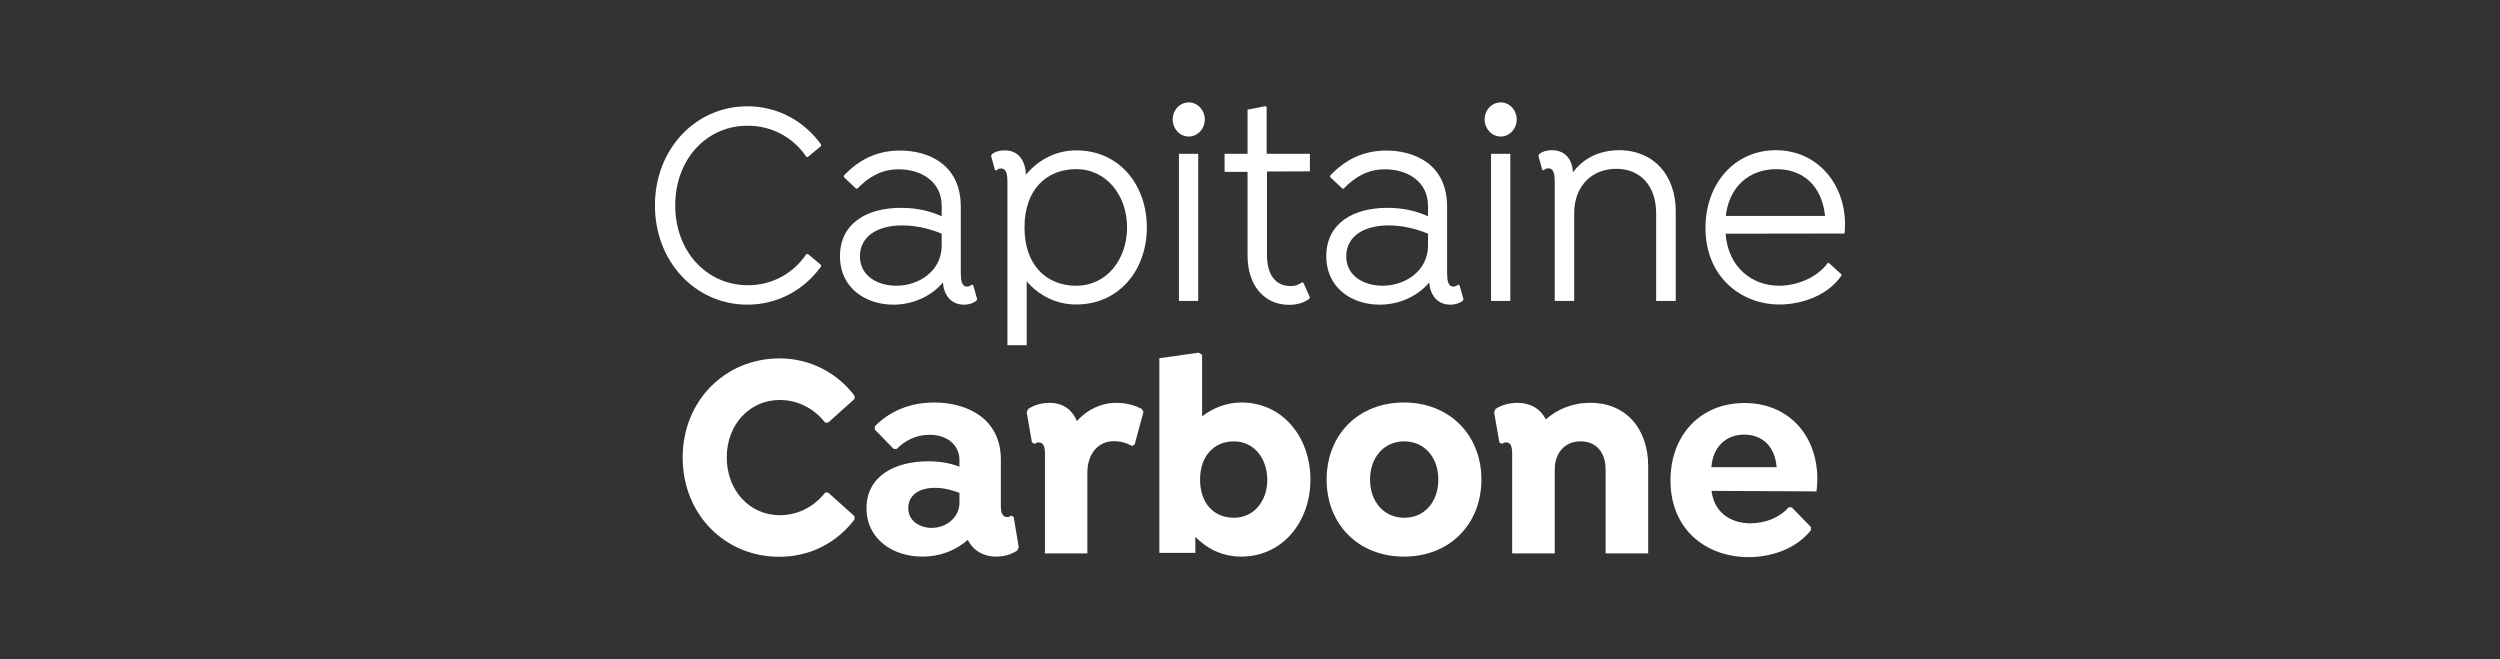 <?xml version="1.0" encoding="utf-8"?>
<!-- Generator: Adobe Illustrator 26.2.1, SVG Export Plug-In . SVG Version: 6.00 Build 0)  -->
<svg version="1.1" id="Calque_1" xmlns="http://www.w3.org/2000/svg" xmlns:xlink="http://www.w3.org/1999/xlink" x="0px" y="0px"
	 viewBox="0 0 1479.5 390" style="enable-background:new 0 0 1479.5 390;" xml:space="preserve">
<rect x="0" y="0" width="1479.5" height="390" fill="#333333" stroke="none"/>
<style type="text/css">
	.st0{fill:#FFFFFF;}
</style>
<g>
	<g>
		<path class="st0" d="M430.1,270.7c0,19.9,13.8,34.2,31.4,34.2c11,0,20.7-5.4,26.8-13.4h1.8l15.6,14v1.9
			c-9.9,13.1-25.4,22.1-44.6,22.1c-32.1,0-57.1-25.1-57.1-58.7s25.1-58.7,57.4-58.7c18.2,0,34.2,8.7,44.3,22.1v1.9l-15.6,14h-1.8
			c-6.2-8-15.8-13.4-26.8-13.4C443.9,236.7,430.1,250.9,430.1,270.7z"/>
		<path class="st0" d="M602.9,323.9l-0.9,1.9c-3.4,2.3-7.8,3.6-12.5,3.6c-7.3,0-13.3-3.3-16.8-9.9c-6.9,6.1-16.1,9.9-26.8,9.9
			c-17.7,0-33.1-10.5-33.1-28.6c0-19,16.6-27.8,36.6-27.8c7.3,0,13.2,1.2,18.4,3.2v-3.9c0-9.4-7.8-15-17.7-15
			c-8.3,0-15,3.8-19.4,8.4h-1.8l-11.2-11.5v-1.9c8.6-8.7,20.4-14.1,35.2-14.1c18.9,0,39.4,9.1,39.4,33.8v27.5c0,4,1.1,6.5,3.7,6.5
			c0.9,0,1.8-0.3,2.4-0.9l1.5,0.9L602.9,323.9z M567.8,297.6v-5.9c-3.1-1.2-8.4-3-14.5-3c-10.1,0-15.8,4.9-15.8,12
			c0,7.5,6.7,11.7,13.8,11.7C560.5,312.4,567.8,305.8,567.8,297.6z"/>
		<path class="st0" d="M676.7,243.8l-5.2,19.2l-1.5,0.9c-4.1-2.1-7-2.8-11-2.8c-8.4,0-15.5,6.6-15.5,18.8v47.6h-25.1v-59.2
			c0-4-0.9-6.5-3.7-6.5c-0.9,0-1.8,0.4-2.3,0.9l-1.7-0.9l-3.1-17.9l0.9-1.9c3.5-2.3,7.7-3.6,13-3.6c6.9,0,12.9,3.6,15.8,10.8
			c6-6.8,14.4-10.8,23.4-10.8c5.5,0,10.3,1.2,15,3.6L676.7,243.8z"/>
		<path class="st0" d="M775.5,283.8c0,25.6-17,45.6-40.9,45.6c-10.9,0-20.2-4.5-27.2-11.7v9.5h-21.3V212l23.3-3.3l2,1.3v36.4
			c6.5-5,14.4-8.2,23.3-8.2C758.7,238.2,775.5,258.3,775.5,283.8z M750,283.8c-0.2-12.9-8-22.6-19.9-22.6
			c-11.4,0-19.9,8.4-19.9,22.6c0,14.3,8.4,22.6,19.9,22.6C741.9,306.5,750,296.7,750,283.8z"/>
		<path class="st0" d="M876.7,283.8c0,26.3-18.7,45.6-45.8,45.6c-27.2,0-45.8-19.3-45.8-45.6s18.5-45.6,45.8-45.6
			C858,238.2,876.7,257.6,876.7,283.8z M851.2,283.8c0-13.3-8.3-22.6-20.2-22.6c-11.9,0-20.2,9.4-20.2,22.6s8.3,22.6,20.2,22.6
			C842.9,306.5,851.2,297.1,851.2,283.8z"/>
		<path class="st0" d="M975.4,275.9v51.6h-25.2v-49.6c0-9.8-5.2-16.7-14.8-16.7c-9.5,0-15.3,6.9-15.3,16.7v49.6h-25.2v-59.2
			c0-4-0.9-6.5-3.5-6.5c-1.2,0-2,0.4-2.4,0.9l-1.7-0.9l-3.1-17.9l0.9-1.9c3.5-2.3,8.1-3.6,12.9-3.6c7.5,0,13.5,3.3,16.8,9.8
			c6.7-5.9,15.6-9.8,26.2-9.8C961.5,238.2,975.4,253,975.4,275.9z"/>
		<path class="st0" d="M1012.9,290.5c1.5,13,11.6,19.2,23,19.2c8.6,0,17.3-3.3,22.6-9.5h1.8l11.4,11.7v1.9
			c-9.2,11.5-24.1,15.9-36.9,15.9c-24.5,0-46.2-15.7-46.2-45.4c0-26.7,17.6-45.8,43.8-45.8c25.9,0,43.1,18.9,43.1,45.1
			c0,2.6-0.2,4.9-0.5,7.2L1012.9,290.5L1012.9,290.5z M1012.8,276.5h38.6c-0.9-12.4-8.6-19.3-19.2-19.3
			C1021.5,257.2,1013.6,264.5,1012.8,276.5z"/>
	</g>
	<g>
		<path class="st0" d="M399.6,121.6c0,27.5,18.9,47.2,43,47.2c14.4,0,26.8-6.9,34.7-18.5h0.8l7.8,6.5v0.9
			c-9.9,13.7-25.4,22.6-43.6,22.6c-30.4,0-54.7-25.1-54.7-58.7s24.2-58.7,54.7-58.7c18.2,0,33.7,8.9,43.6,22.6v0.9l-7.8,6.5h-0.8
			c-7.9-11.6-20.4-18.5-34.8-18.5C418.4,74.3,399.6,94,399.6,121.6z"/>
		<path class="st0" d="M578.3,177.1l-0.5,0.9c-1.2,1-3.8,2.3-7.3,2.3c-7.8,0-11.9-5.8-12.5-13.1c-7.2,8.5-18.2,13.1-29.3,13.1
			c-16.1,0-31.6-9.6-31.6-28.7c0-19.6,16.1-28.6,36.1-28.6c9.9,0,17.7,2.1,24.1,5V122c0-15.3-13-21.8-25.4-21.8
			c-10.1,0-17.6,4.3-24.5,11.4h-0.8l-7.2-6.8v-0.9c9-9.5,19.7-14.8,33.2-14.8c16.4,0,36,7.8,36,33.3v38.7c0,5,0.5,8.5,3.7,8.5
			c1.3,0,2.1-0.6,2.8-1.2l0.8,0.3L578.3,177.1z M557.3,145.2v-6.9c-5-2.1-13.6-4.9-23.3-4.9c-15.3,0-25.1,6.9-25.1,18.3
			c0,11.7,10.6,17.4,21.5,17.4C543.5,169.1,557.3,160.7,557.3,145.2z"/>
		<path class="st0" d="M678.7,134.6c0,25.2-16.4,45.6-41.8,45.6c-12.2,0-22.3-5.6-29.3-13.7v37.8h-11.4v-96.1c0-5-0.5-8.5-3.8-8.5
			c-1.3,0-2.1,0.6-2.8,1.2l-0.8-0.3l-2.3-8.4l0.5-0.9c1.1-1,3.5-2.3,7.7-2.3c8,0,12.2,6.1,12.4,14.4C614.4,94.8,624.5,89,637,89
			C662.3,89,678.7,109.3,678.7,134.6z M667,134.6c0-18.9-12.1-34.5-30.1-34.5c-17,0-30.6,11.5-30.6,34.5s13.6,34.5,30.6,34.5
			C654.9,169.1,667,153.6,667,134.6z"/>
		<path class="st0" d="M694,70.7c0-5.6,4.3-10.1,9.5-10.1c5.2,0,9.5,4.5,9.5,10.1c0,5.6-4.3,10.1-9.5,10.1
			C698.2,80.8,694,76.2,694,70.7z M709.1,178.1V91h-11.4v87.1H709.1z"/>
		<path class="st0" d="M749.8,101.5V151c0,11.4,4.9,18.3,14,18.3c2.9,0,4.6-0.7,6.9-2.3l0.8,0.6l3.7,8.4l-0.5,0.9
			c-3.5,2.6-7.7,3.5-11.8,3.5c-15,0-24.6-11.8-24.6-29.1v-49.6h-13.6V91h13.6V64.9l10.7-2.1l0.6,0.6V91h25.6v10.4L749.8,101.5
			L749.8,101.5z"/>
		<path class="st0" d="M866.1,177.1l-0.5,0.9c-1.2,1-3.8,2.3-7.3,2.3c-7.8,0-11.9-5.8-12.5-13.1c-7.2,8.5-18.2,13.1-29.3,13.1
			c-16.1,0-31.6-9.6-31.6-28.7c0-19.6,16.1-28.6,36.1-28.6c9.9,0,17.7,2.1,24.1,5V122c0-15.3-13-21.8-25.4-21.8
			c-10.1,0-17.6,4.3-24.5,11.4h-0.8l-7.2-6.8v-0.9c9-9.5,19.7-14.8,33.2-14.8c16.4,0,36,7.8,36,33.3v38.7c0,5,0.5,8.5,3.7,8.5
			c1.3,0,2.1-0.6,2.8-1.2l0.8,0.3L866.1,177.1z M845.1,145.2v-6.9c-5-2.1-13.6-4.9-23.3-4.9c-15.3,0-25.1,6.9-25.1,18.3
			c0,11.7,10.6,17.4,21.5,17.4C831.2,169.1,845.1,160.7,845.1,145.2z"/>
		<path class="st0" d="M878.6,70.7c0-5.6,4.3-10.1,9.5-10.1c5.2,0,9.5,4.5,9.5,10.1c0,5.6-4.3,10.1-9.5,10.1
			C882.9,80.8,878.6,76.2,878.6,70.7z M893.8,178.1V91h-11.4v87.1H893.8z"/>
		<path class="st0" d="M991.7,125v53.1h-11.6v-51.9c0-16-9.1-26.3-23.6-26.3c-14.5,0-24.9,10.3-24.9,26.3v51.9h-11.5v-70
			c0-5-0.5-8.5-3.8-8.5c-1.3,0-2.1,0.6-2.8,1.2l-0.8-0.3l-2.3-8.4l0.5-0.9c1.1-1,3.7-2.3,7.5-2.3c8,0,12.1,5.6,12.5,13.1
			c6-8.2,15.5-13.1,27.4-13.1C979,89,991.7,104,991.7,125z"/>
		<path class="st0" d="M1021.2,138.3c1.5,20,15.8,30.8,31.6,30.8c10.3,0,22.3-4.5,28.8-13.4h0.8l7.3,6.6v0.9
			c-8.1,11.7-23.4,17-36.6,17c-22.8,0-43.8-16.4-43.8-45.3c0-26.3,17.3-46,41.6-46c24.6,0,41,19.9,41,43.9c0,2.4-0.2,4.2-0.3,5.4
			L1021.2,138.3L1021.2,138.3z M1021.3,127.8h58.8c-2-18.5-13.6-27.7-28.8-27.7C1035.4,100.1,1023.4,110.2,1021.3,127.8z"/>
	</g>
</g>
</svg>
